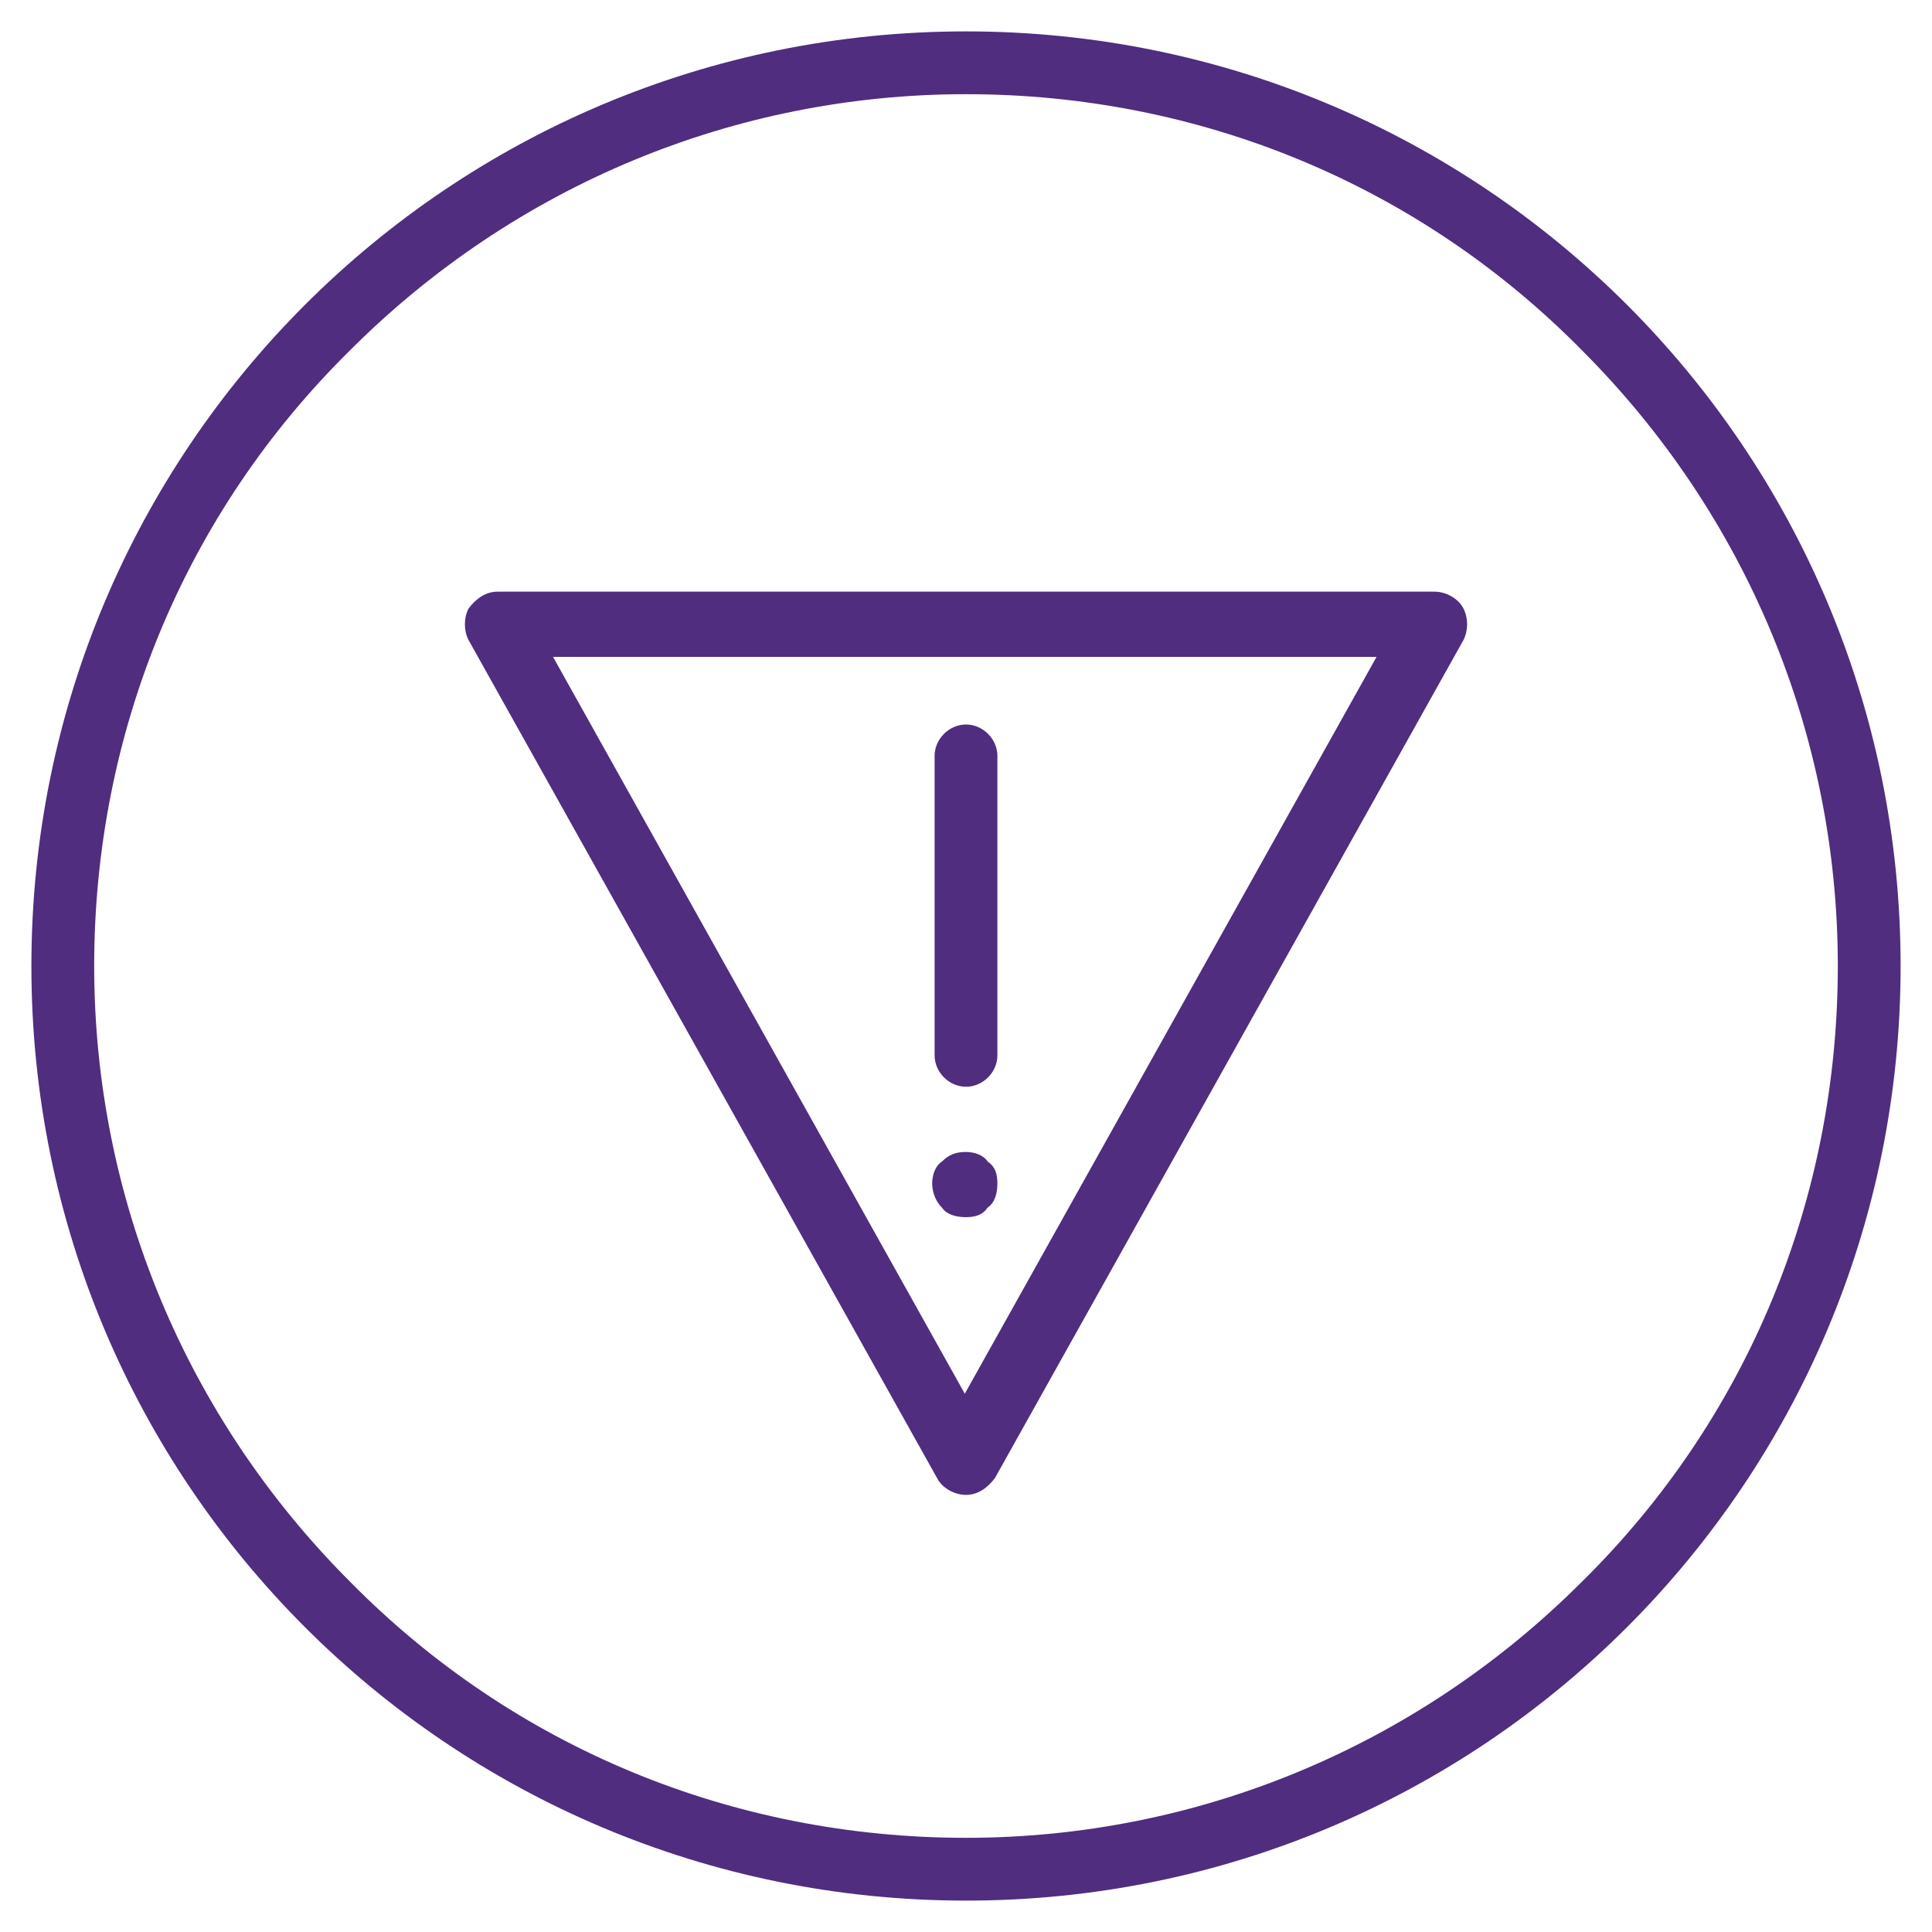 <?xml version="1.0" encoding="UTF-8"?>
<svg id="Layer_1" xmlns="http://www.w3.org/2000/svg" version="1.1" xmlns:xlink="http://www.w3.org/1999/xlink" viewBox="0 0 80 80">
  <!-- Generator: Adobe Illustrator 29.3.1, SVG Export Plug-In . SVG Version: 2.1.0 Build 151)  -->
  <defs>
    <style>
      .st0 {
        fill: none;
      }

      .st1 {
        clip-path: url(#clippath-1);
      }

      .st2 {
        fill: #502d7f;
      }

      .st3 {
        clip-path: url(#clippath);
      }
    </style>
    <clipPath id="clippath">
      <rect class="st0" x="-1.7" y="-1.7" width="83.5" height="83.5"/>
    </clipPath>
    <clipPath id="clippath-1">
      <rect class="st0" x="-1.7" y="-1.7" width="83.5" height="83.5"/>
    </clipPath>
  </defs>
  <g id="danger-outline">
    <g class="st3">
      <g class="st1">
        <path class="st2" d="M40,1.3C18.6,1.3,1.3,18.6,1.3,40s17.3,38.7,38.7,38.7,38.7-17.3,38.7-38.7S61.4,1.3,40,1.3M65.5,65.5c-6.8,6.8-15.9,10.6-25.5,10.6s-18.7-3.7-25.5-10.6c-6.8-6.8-10.6-15.9-10.6-25.5s3.7-18.7,10.6-25.5c6.8-6.8,15.9-10.6,25.5-10.6s18.7,3.7,25.5,10.6c6.8,6.8,10.6,15.9,10.6,25.5s-3.7,18.7-10.6,25.5"/>
        <path class="st2" d="M40,45c.7,0,1.3-.6,1.3-1.3v-12.4c0-.7-.6-1.3-1.3-1.3s-1.3.6-1.3,1.3v12.4c0,.7.6,1.3,1.3,1.3"/>
        <path class="st2" d="M40,47.7c-.4,0-.7.1-1,.4-.3.2-.4.6-.4.9s.1.7.4,1c.2.3.6.4,1,.4s.7-.1.9-.4c.3-.2.4-.6.4-1s-.1-.7-.4-.9c-.2-.3-.6-.4-.9-.4"/>
        <path class="st2" d="M59.4,24.5H20.6c-.5,0-.9.3-1.2.7-.2.4-.2.9,0,1.3l19.4,34.7c.2.4.7.7,1.2.7s.9-.3,1.2-.7l19.4-34.7c.2-.4.2-.9,0-1.3-.2-.4-.7-.7-1.2-.7M40,57.8l-17.1-30.6h34.1l-17.1,30.6Z"/>
      </g>
    </g>
  </g>
</svg>
